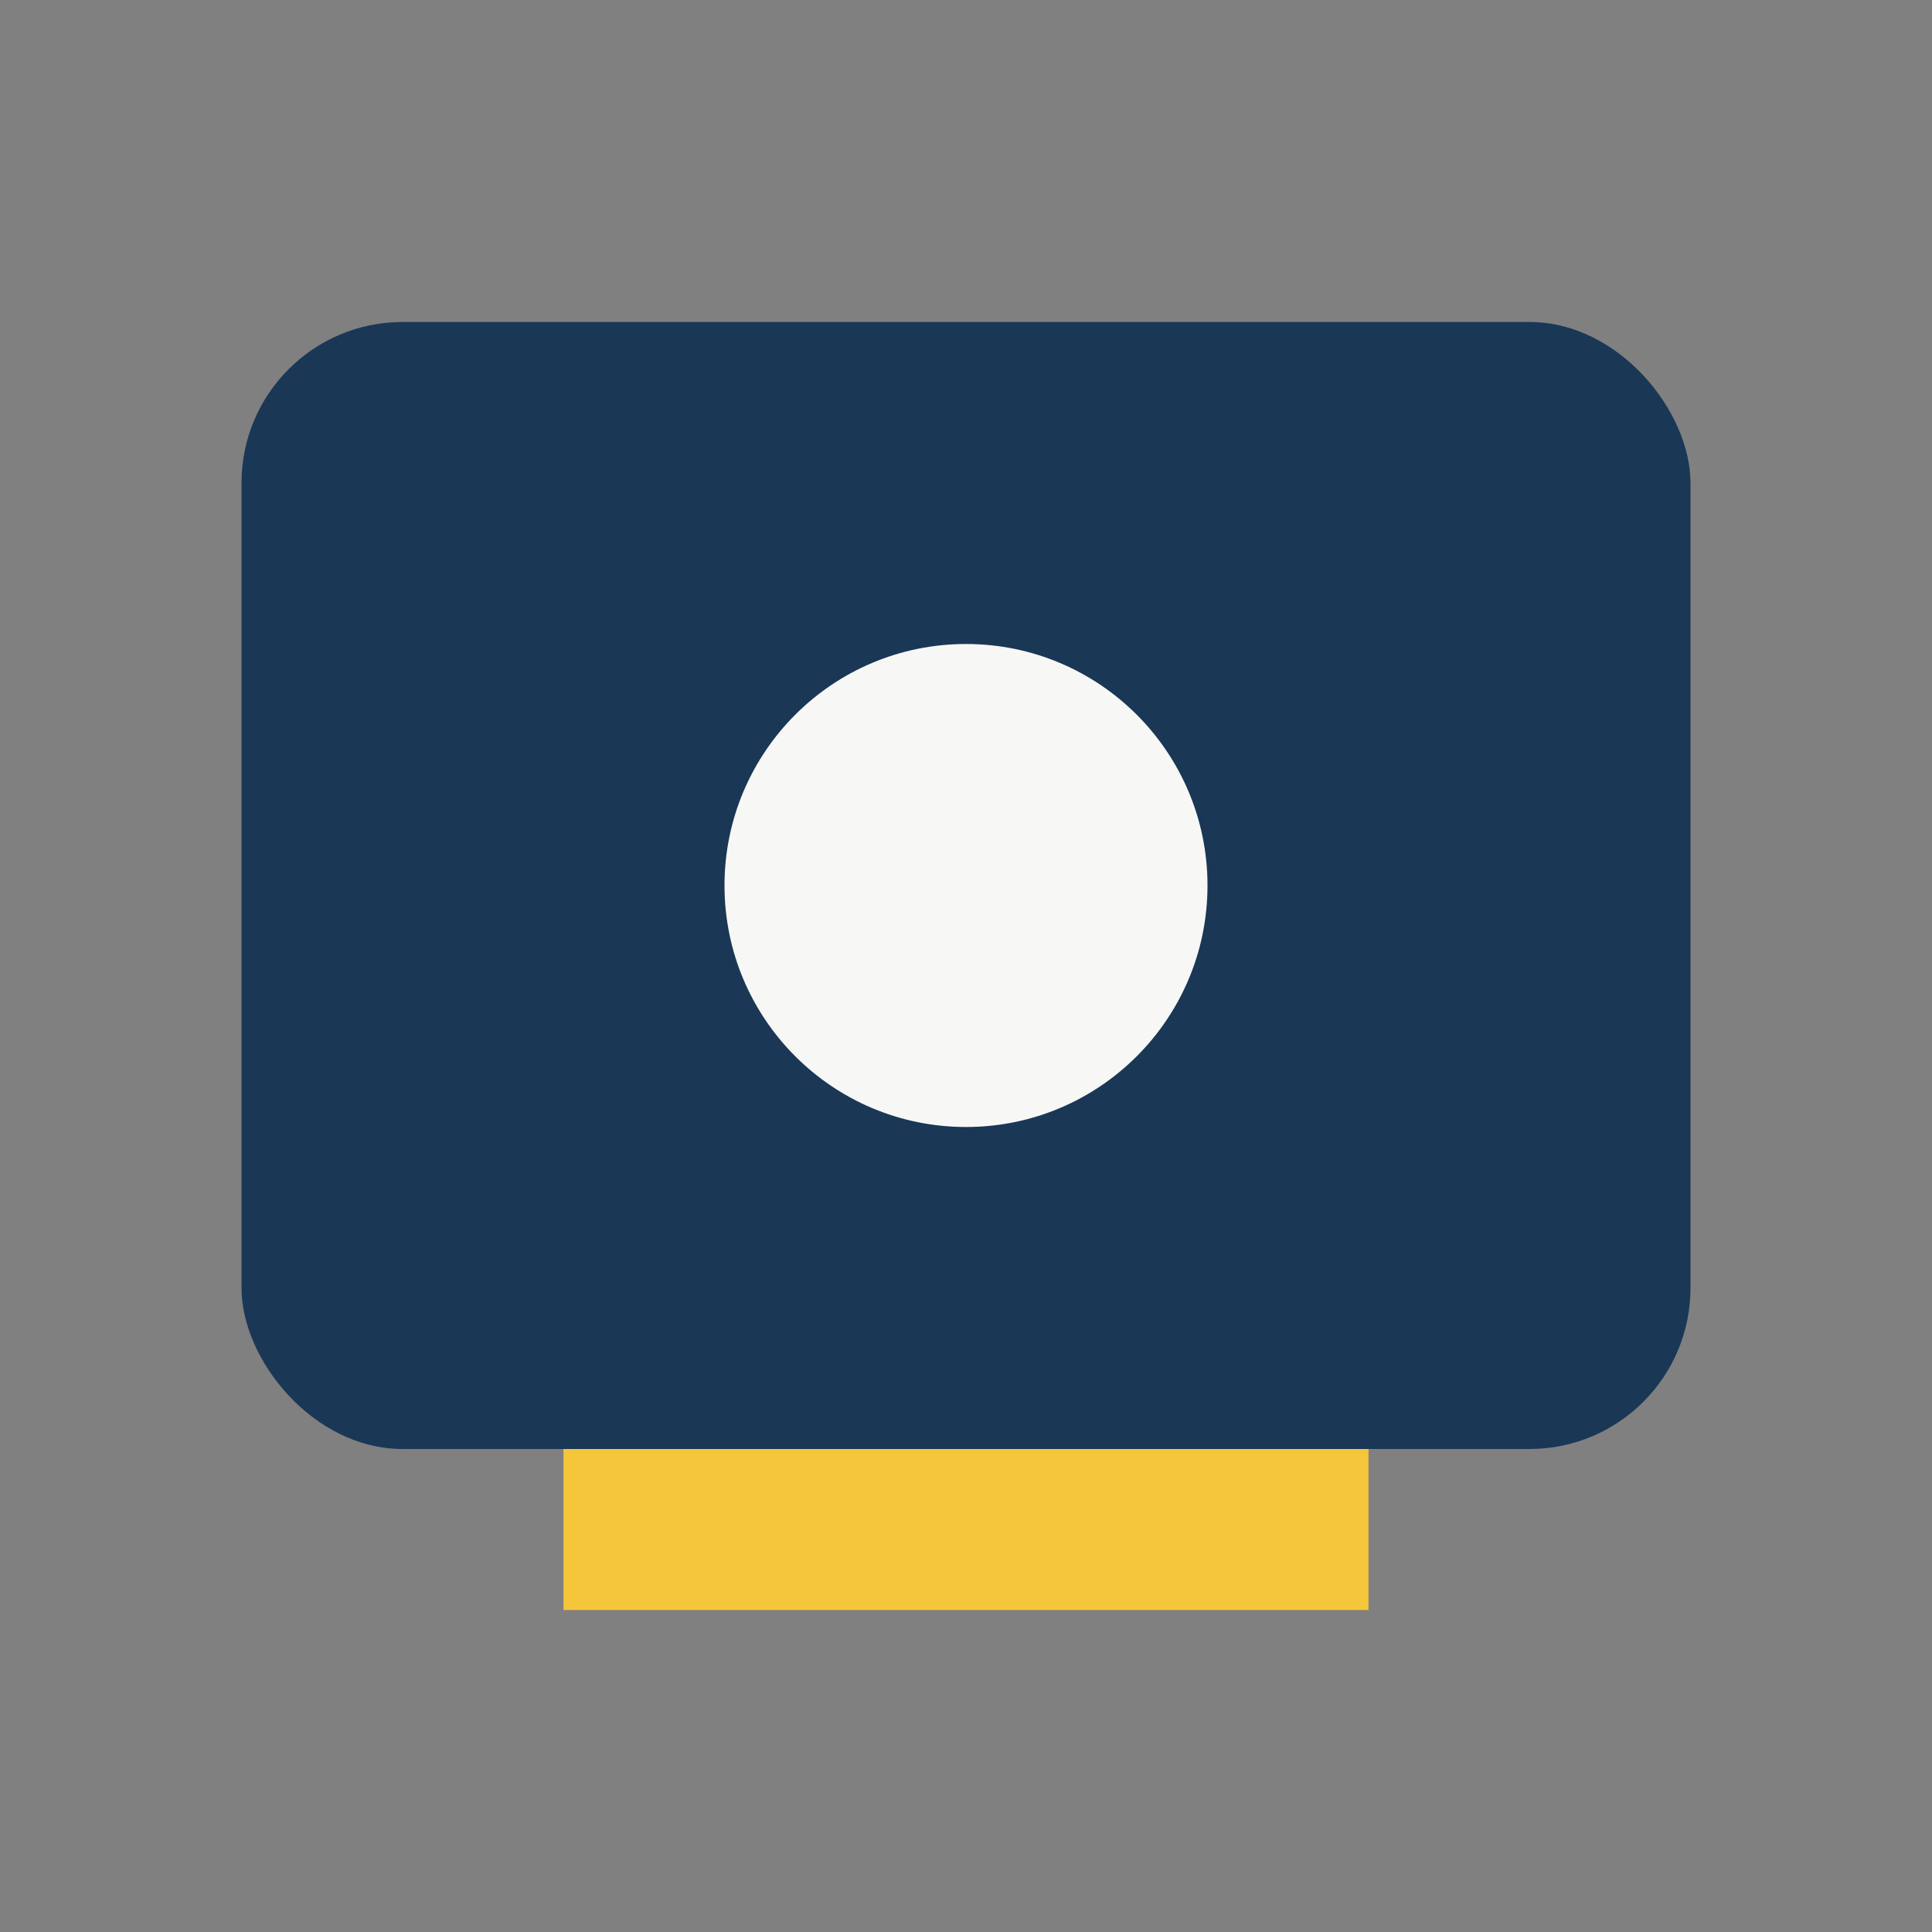 <?xml version="1.0" encoding="UTF-8"?>
<svg xmlns="http://www.w3.org/2000/svg" width="24" height="24" viewBox="0 0 24 24"><rect x="0" y="0" width="24" height="24" fill="#808080" stroke="none"/><rect x="3" y="4" width="18" height="14" rx="2" fill="#1A3756"/><rect x="7" y="18" width="10" height="2" fill="#F5C63A"/><circle cx="12" cy="11" r="3" fill="#F7F7F5"/></svg>